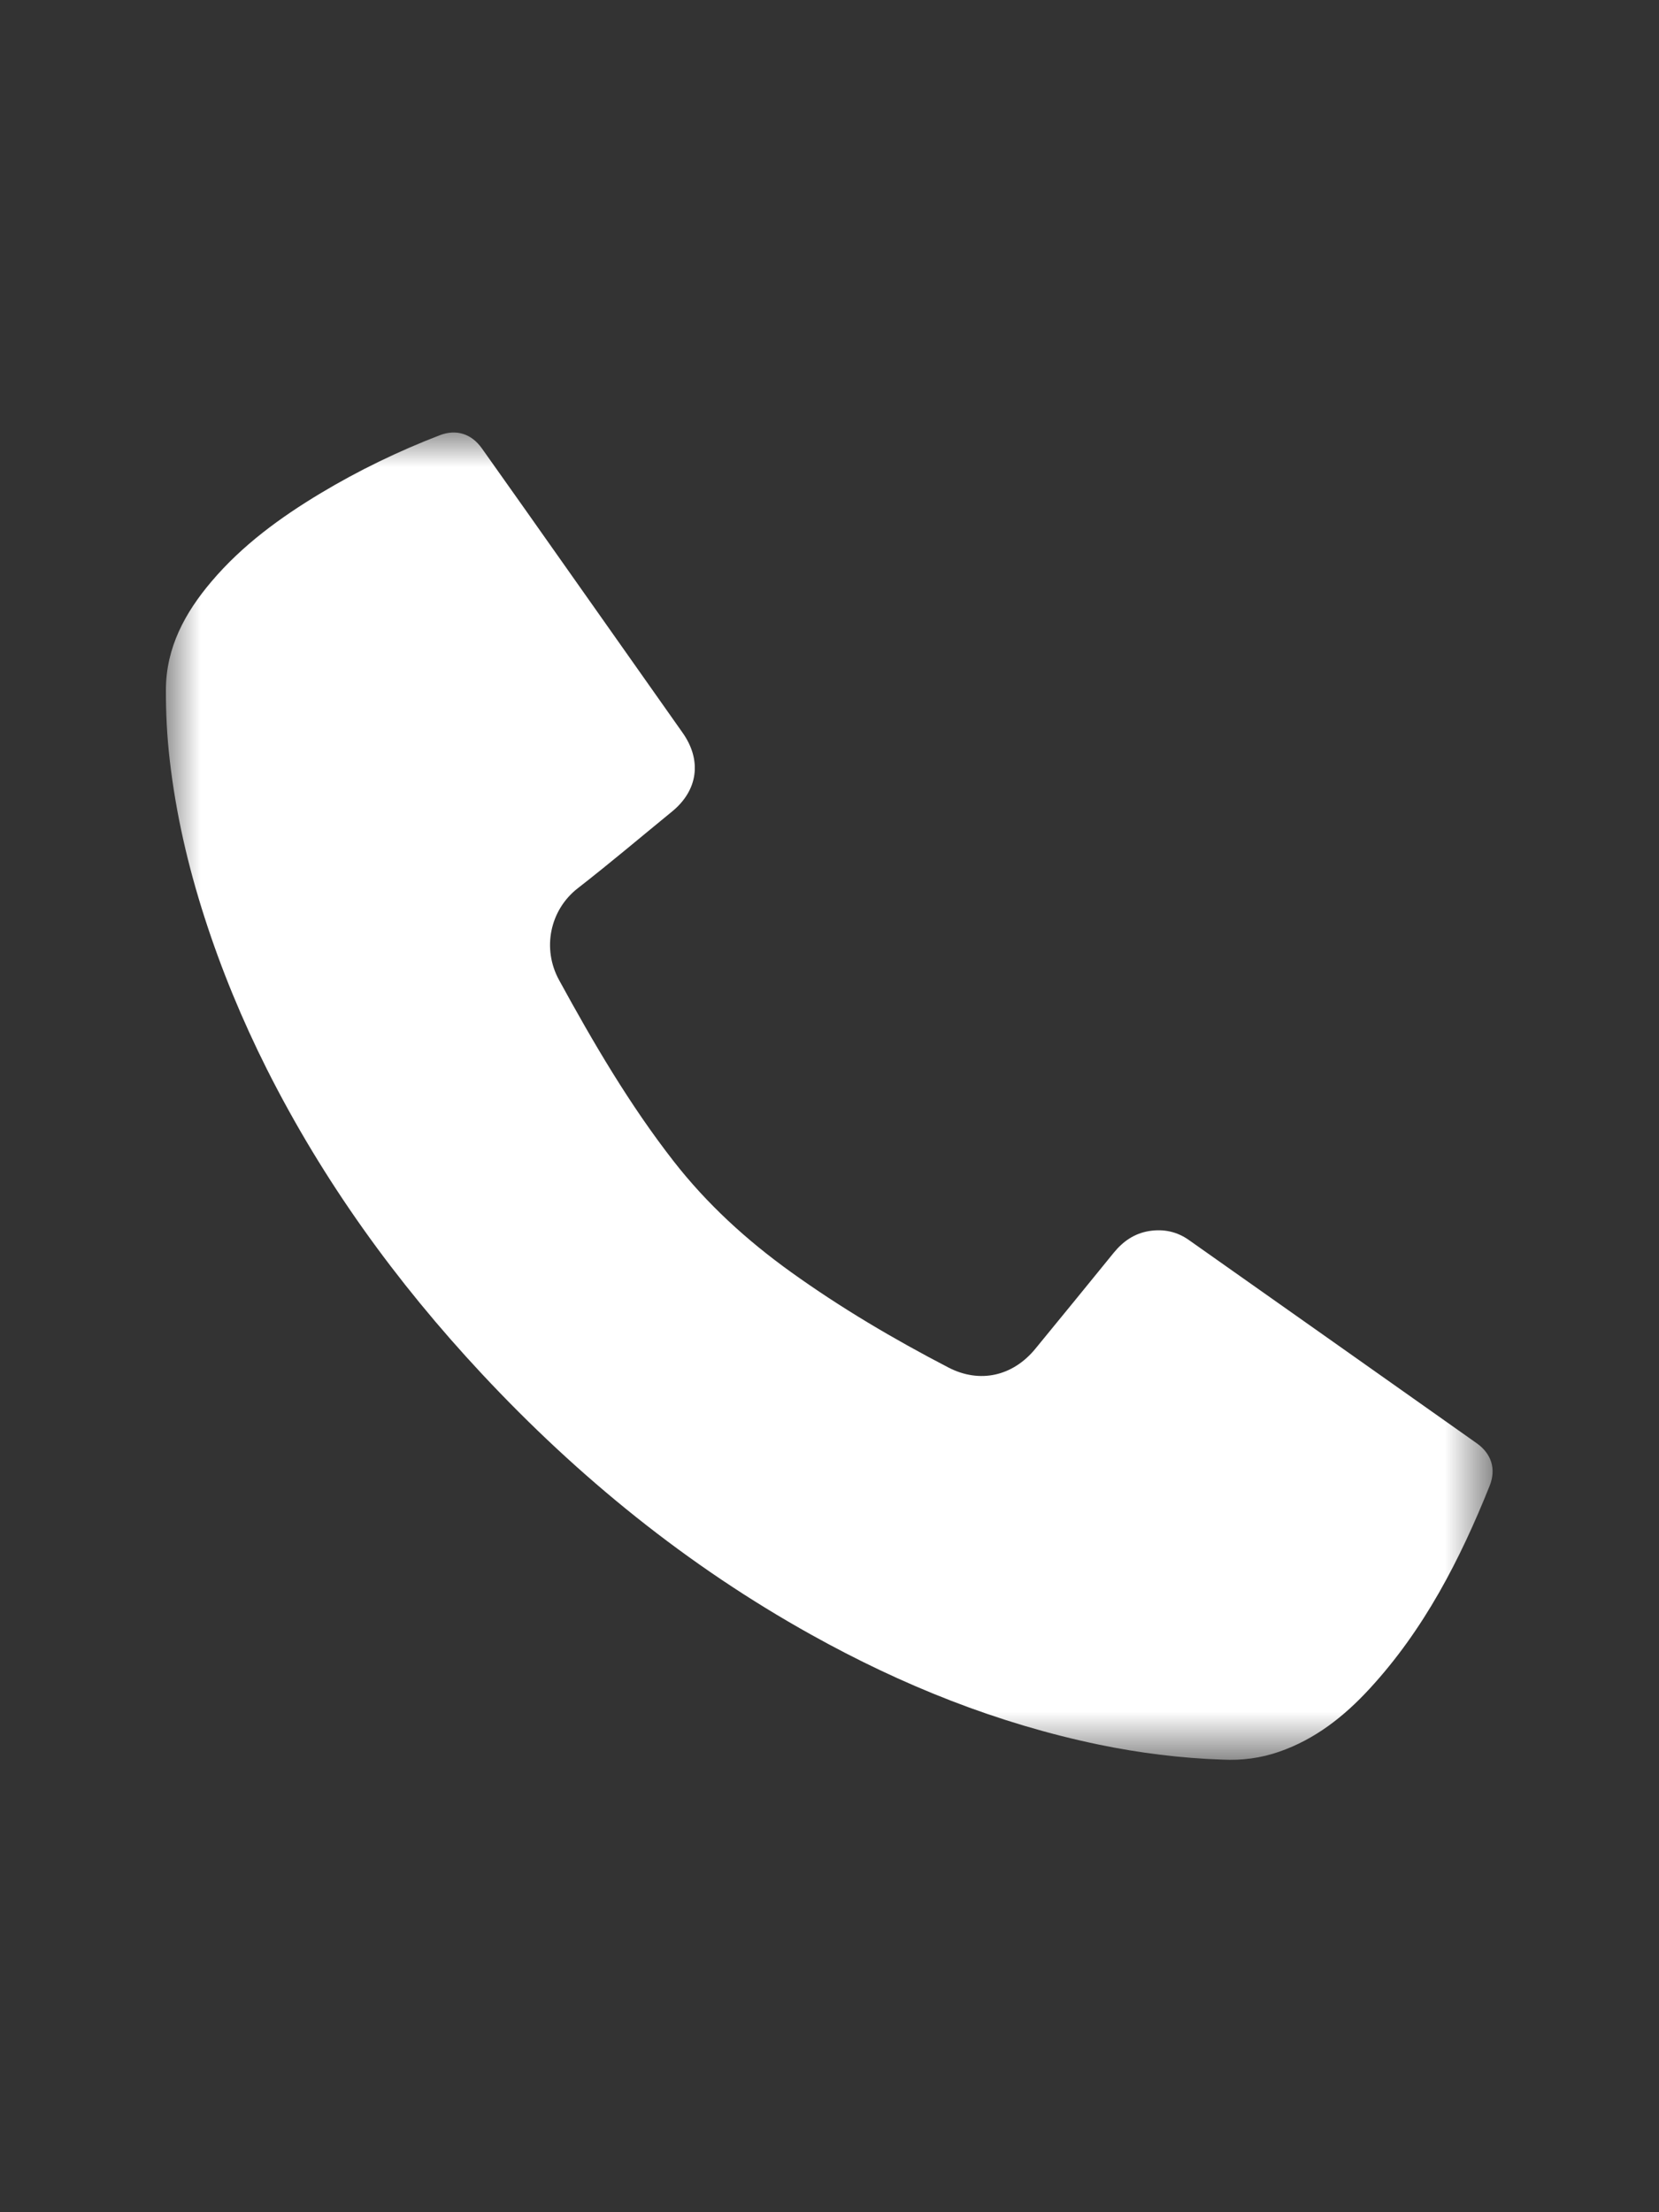 <?xml version="1.0" encoding="UTF-8" standalone="no"?>
<svg width="24px" height="32px" viewBox="0 0 24 32" version="1.1" xmlns="http://www.w3.org/2000/svg" xmlns:xlink="http://www.w3.org/1999/xlink" xmlns:sketch="http://www.bohemiancoding.com/sketch/ns">
    <rect x="0" y="0" width="24" height="32" fill="#333333" stroke="none"/>
    <!-- Generator: Sketch 3.4 (15575) - http://www.bohemiancoding.com/sketch -->
    <title>ico-h2</title>
    <desc>Created with Sketch.</desc>
    <defs>
        <path id="path-1" d="M0,0 L19.193,0 L19.193,19.2 L0,19.2"></path>
    </defs>
    <g id="Page-1" stroke="none" stroke-width="1" fill="none" fill-rule="evenodd" sketch:type="MSPage">
        <g id="ico-h2" sketch:type="MSArtboardGroup">
            <g sketch:type="MSLayerGroup" transform="translate(2.4, 6)" id="Page-1">
                <g transform="translate(0, 0.256)">
                    <mask id="mask-2" sketch:name="Clip 2" fill="white">
                        <use xlink:href="#path-1"></use>
                    </mask>
                    <g id="Clip-2"></g>
                    <path d="M15.284,19.197 C14.682,19.177 14.087,19.102 13.496,18.98 C12.025,18.674 10.648,18.121 9.339,17.392 C7.545,16.394 5.97,15.116 4.571,13.617 C3.33,12.288 2.276,10.83 1.458,9.204 C1.103,8.496 0.801,7.767 0.559,7.014 C0.319,6.27 0.144,5.511 0.055,4.734 C0.016,4.398 -0.001,4.058 0,3.72 C0.002,3.111 0.276,2.607 0.66,2.155 C1.105,1.63 1.655,1.229 2.241,0.877 C2.79,0.548 3.364,0.27 3.961,0.04 C4.2,-0.052 4.421,0.017 4.572,0.231 C5.01,0.848 5.447,1.467 5.883,2.086 C6.414,2.838 6.943,3.59 7.474,4.342 C7.756,4.74 7.7,5.175 7.321,5.484 C6.868,5.854 6.42,6.234 5.958,6.593 C5.556,6.906 5.438,7.465 5.688,7.921 C6.185,8.83 6.706,9.721 7.344,10.54 C7.829,11.162 8.402,11.684 9.039,12.142 C9.764,12.663 10.529,13.114 11.32,13.525 C11.773,13.76 12.252,13.652 12.578,13.254 C12.957,12.791 13.336,12.329 13.712,11.865 C13.847,11.7 14.009,11.586 14.225,11.551 C14.436,11.518 14.628,11.56 14.799,11.681 C16.189,12.661 17.578,13.642 18.966,14.623 C19.176,14.773 19.247,14.993 19.15,15.237 C18.722,16.304 18.2,17.319 17.412,18.173 C17.044,18.573 16.625,18.903 16.105,19.083 C15.838,19.176 15.565,19.211 15.284,19.197" id="Fill-1" fill="#FFFFFF" sketch:type="MSShapeGroup" mask="url(#mask-2)"></path>
                </g>
            </g>
        </g>
    </g>
</svg>